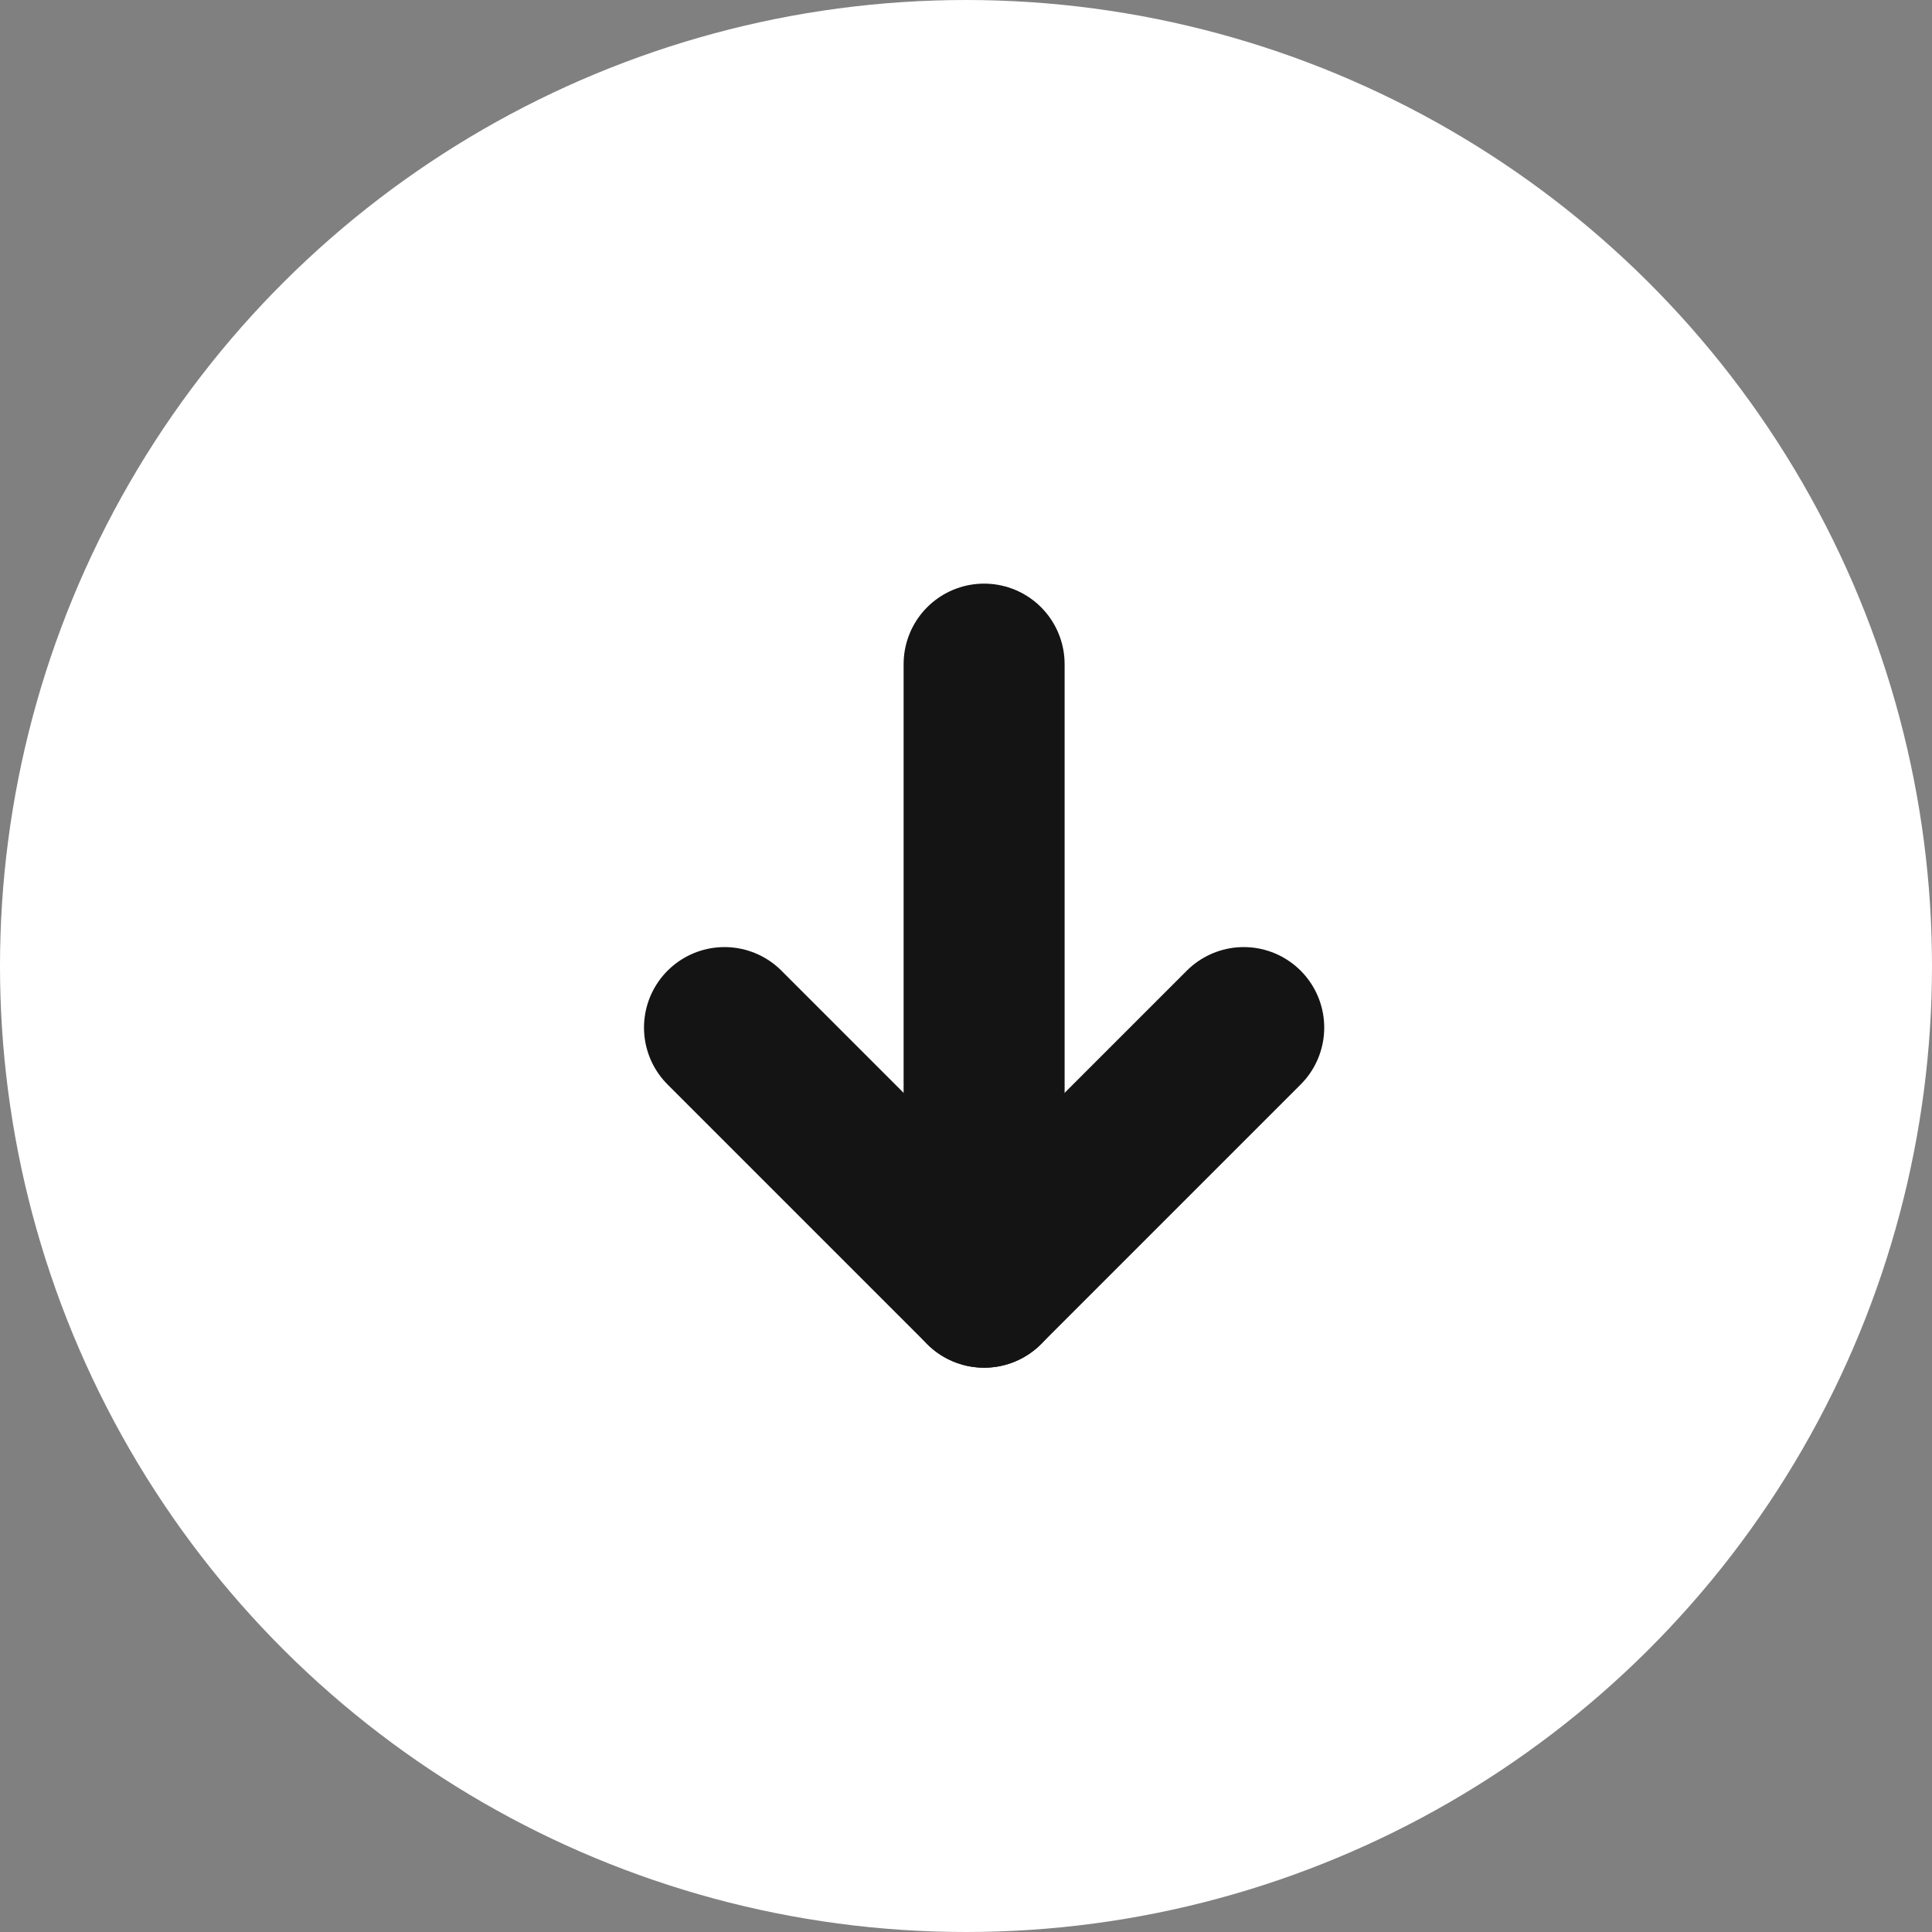 <svg width="24" height="24" viewBox="0 0 24 24" fill="none" xmlns="http://www.w3.org/2000/svg">
<rect x="0" y="0" width="24" height="24" fill="#808080" stroke="none"/>
<circle cx="12" cy="12" r="11.5" transform="rotate(-90 12 12)" fill="white" stroke="white"/>
<path d="M9 12.765L12.225 15.99L15.45 12.765" stroke="#141414" stroke-width="2" stroke-linecap="round" stroke-linejoin="round"/>
<path d="M12.225 8.25L12.225 15.99" stroke="#141414" stroke-width="2" stroke-linecap="round" stroke-linejoin="round"/>
</svg>
